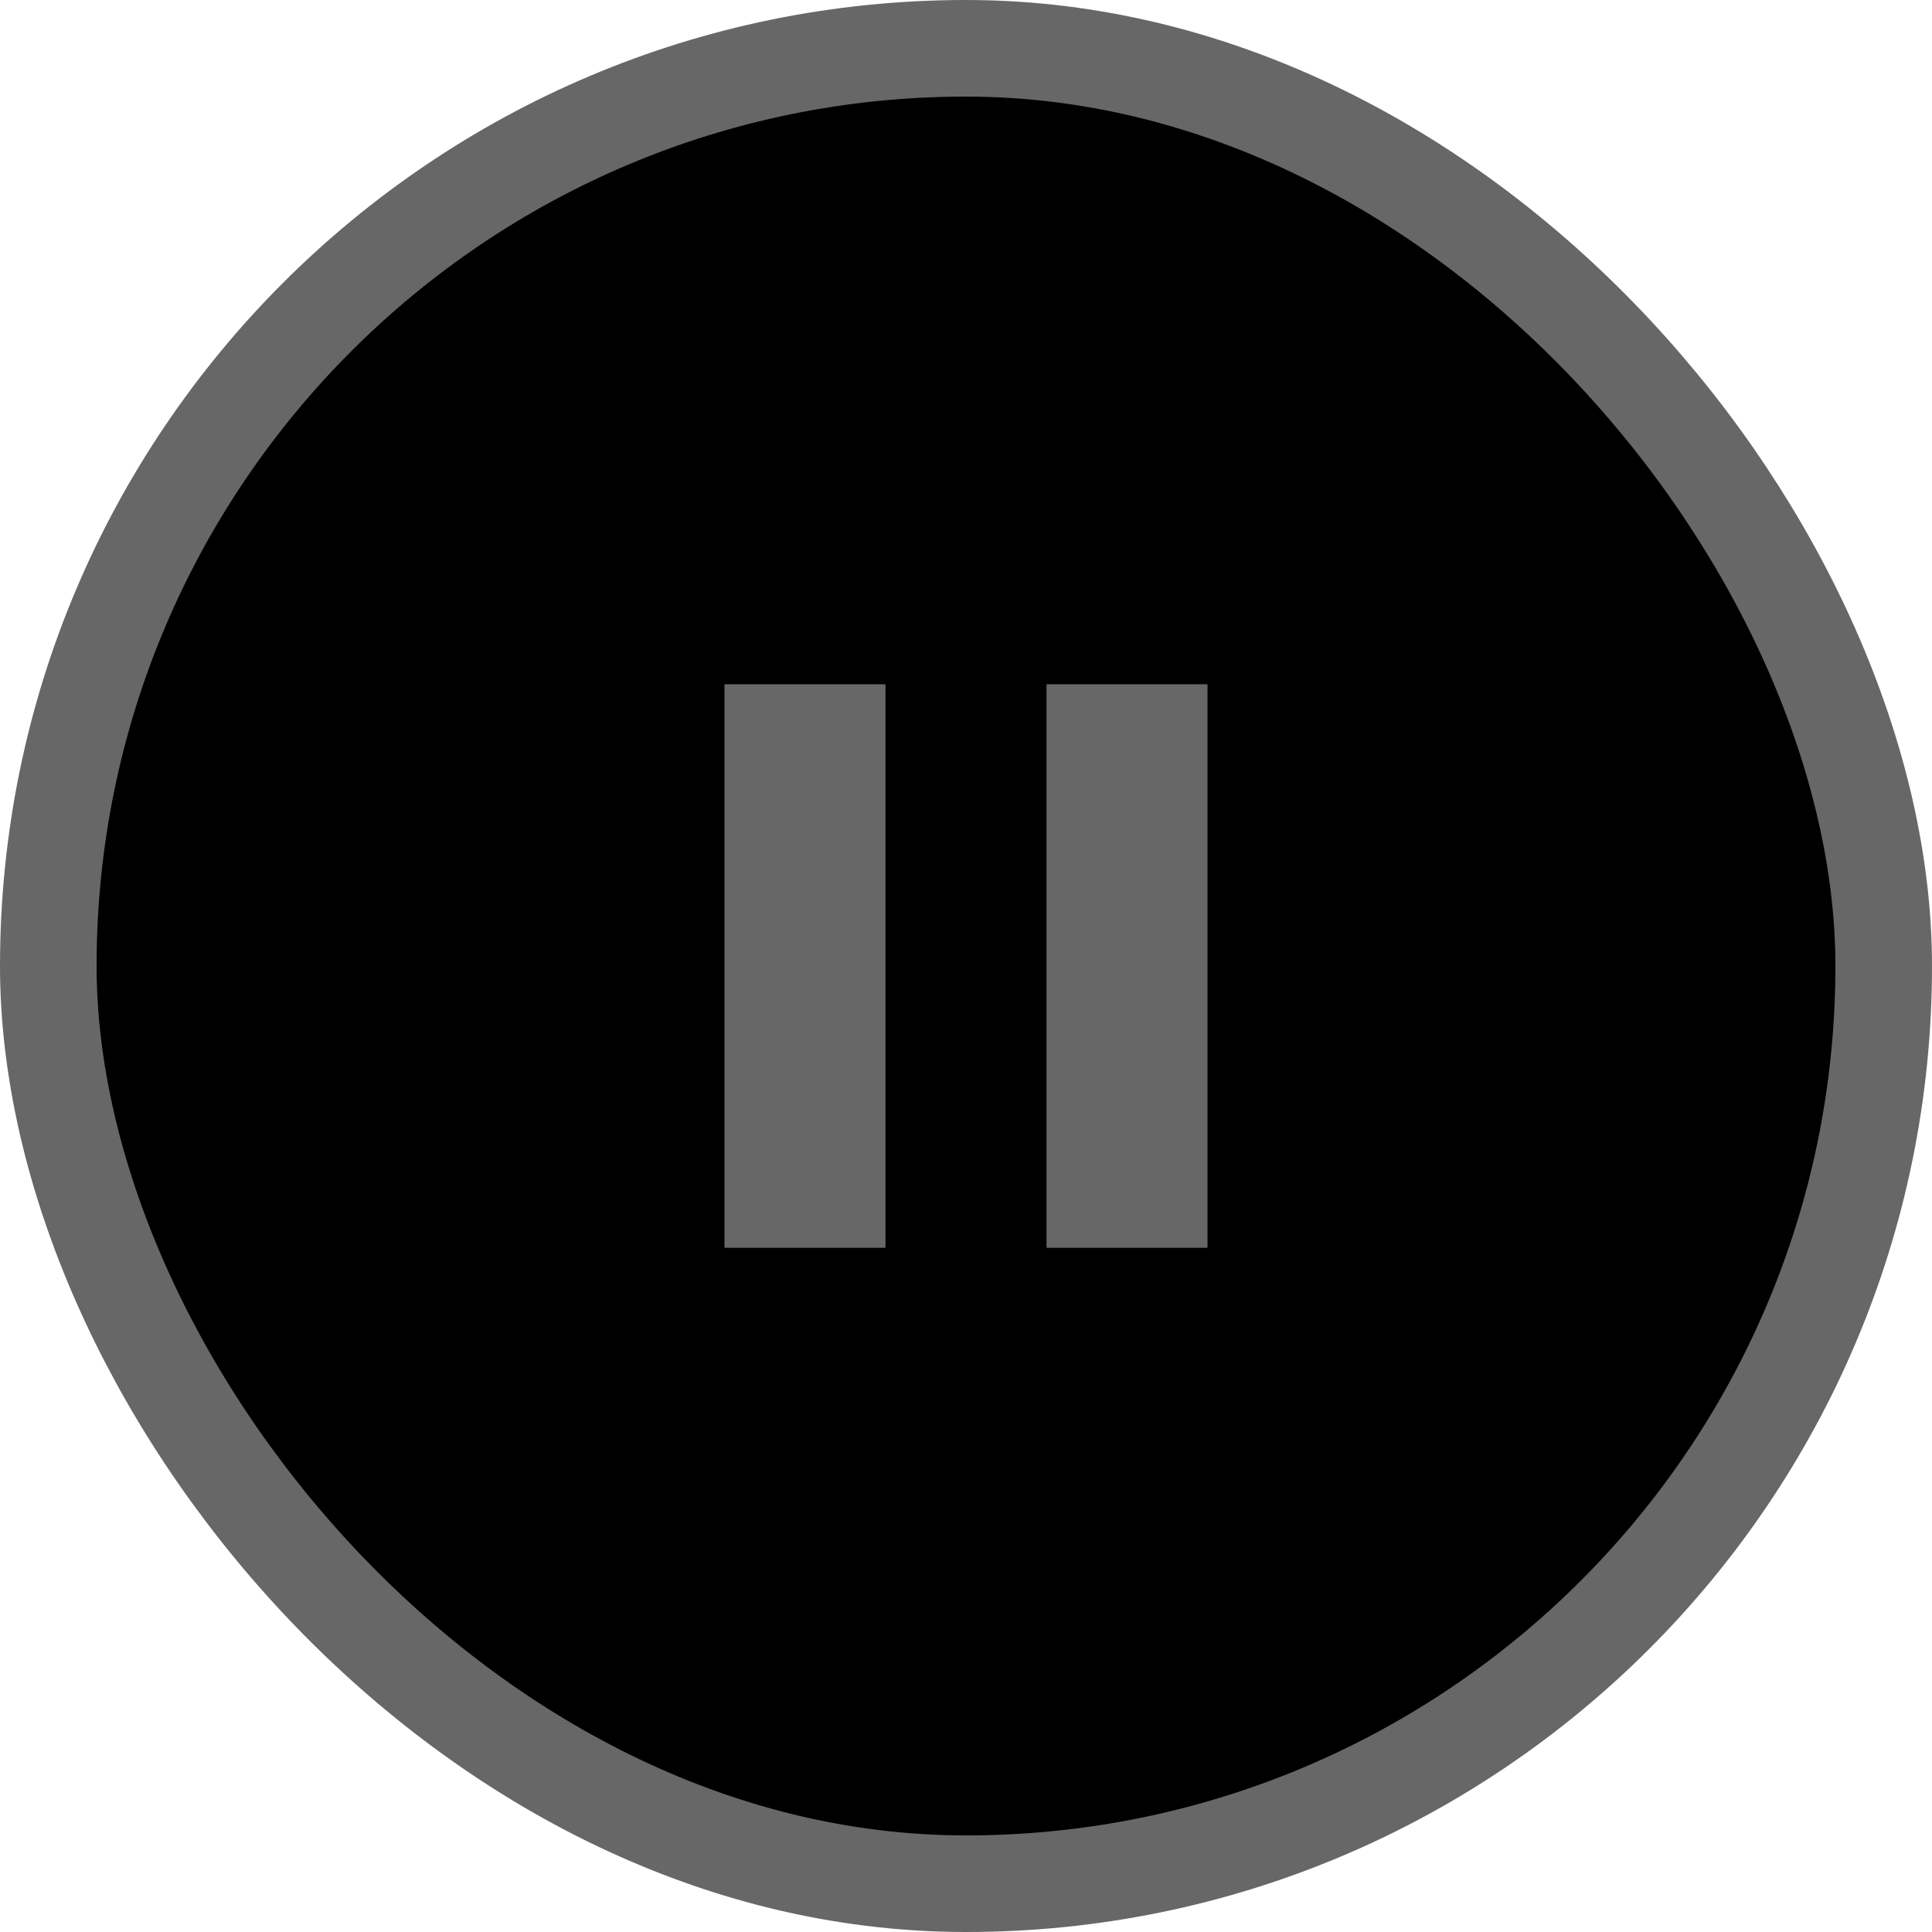 <svg width="40" height="40" viewBox="0 0 40 40" fill="none" xmlns="http://www.w3.org/2000/svg">
<rect x="1" y="1" width="38" height="38" rx="19" fill="black"/>
<rect x="1" y="1" width="38" height="38" rx="19" stroke="#676767" stroke-width="2"/>
<mask id="mask0_1141_12017" style="mask-type:alpha" maskUnits="userSpaceOnUse" x="10" y="10" width="20" height="20">
<rect x="10" y="10" width="20" height="20" fill="#D9D9D9"/>
</mask>
<g mask="url(#mask0_1141_12017)">
<path d="M21.667 25.834V14.167H25V25.834H21.667ZM15 25.834V14.167H18.333V25.834H15Z" fill="#676767"/>
</g>
</svg>
